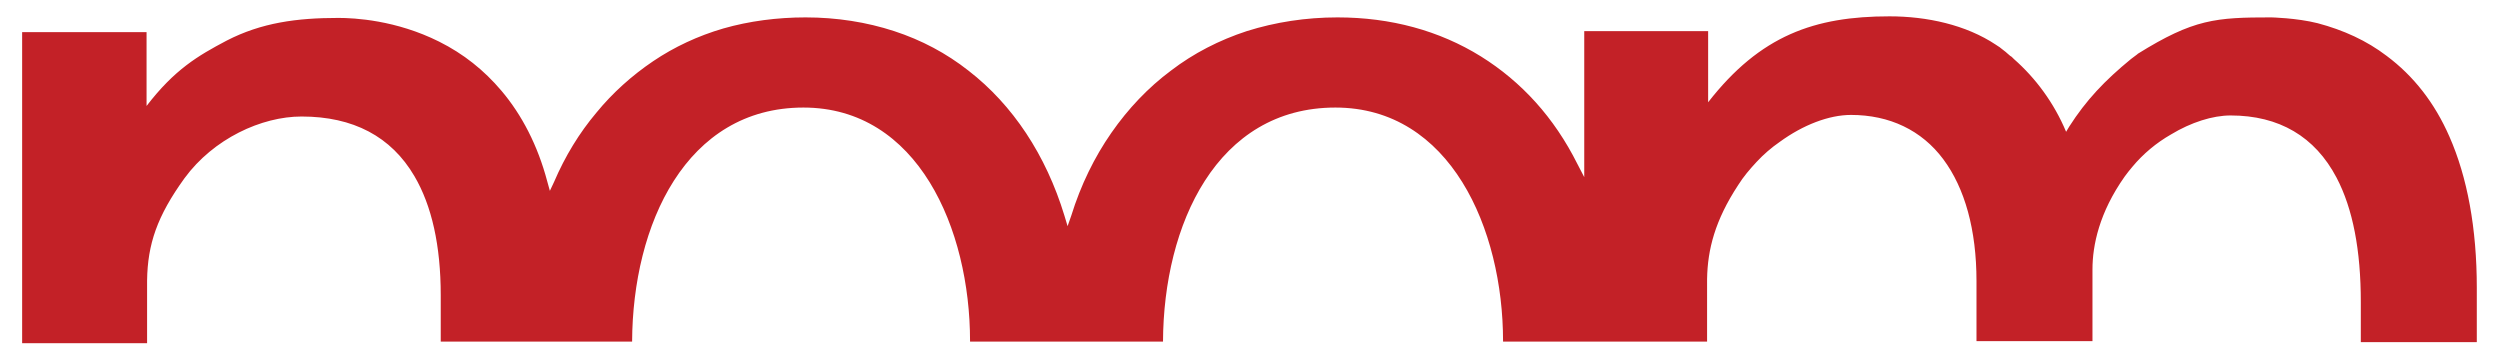 <svg xmlns="http://www.w3.org/2000/svg" xmlns:xlink="http://www.w3.org/1999/xlink" id="Layer_1" x="0px" y="0px" viewBox="0 0 474.2 68.2" style="enable-background:new 0 0 474.2 68.2;" xml:space="preserve" width="474.2"  height="68.2" ><script xmlns="" id="youtube-hd-{4cf120ba-c67a-47a9-9c99-7ab813d08379}">var ythdlog = () =&gt; {};;var ythderror = () =&gt; {};</script> <style type="text/css"> .st0{fill:#C32127;} </style> <path class="st0" d="M382,11.2c-0.1-0.1-0.2-0.2-0.3-0.3c-0.1-0.1-0.2-0.2-0.4-0.3c-0.2-0.2-0.5-0.4-0.7-0.6c0,0-0.1-0.1-0.1-0.1 c-0.3-0.2-0.6-0.5-0.9-0.7c-0.2-0.2-0.4-0.3-0.7-0.5c-0.1-0.1-0.2-0.1-0.3-0.2c-5.7-3.8-13.1-5.4-20.2-5.4 c-14.2,0-24.5,3.6-34.4,16.3V5.9h-23.5v24.9v2.8l-1.3-2.5c-4.4-8.8-10.6-15.6-18.3-20.4c-7.9-4.9-17.1-7.4-27.2-7.4 c-6,0-11.8,0.9-17.2,2.6c-5.2,1.7-10.1,4.2-14.4,7.5c-4.3,3.2-8.1,7.2-11.3,11.8c-3.2,4.6-5.8,9.9-7.6,15.7l-0.7,2l-0.6-2 c-3.5-11.5-9.8-21-18.2-27.5c-4.2-3.3-8.9-5.8-14.1-7.5c-5.2-1.7-10.9-2.6-16.8-2.6c-5.4,0-10.7,0.7-15.6,2.1 c-4.8,1.4-9.3,3.5-13.3,6.2c-4,2.7-7.7,6-10.8,9.8c-3.2,3.8-5.9,8.2-8,13.1l-0.8,1.7l-0.5-1.8c-1.8-6.8-4.8-12.6-8.7-17.2 c-3.3-3.9-7.2-7-11.8-9.3c-8.2-4.1-16.1-4.5-19.1-4.5c-7.9,0-14.6,0.9-21.2,4.3c-5.5,2.9-9.9,5.5-15.2,12.4v-14H4.2v59l1.2,0h22.5 V53.2C28,46.3,29.8,41,35,33.8c5.5-7.5,14.6-11.7,22.2-11.7c9.8,0,17,3.8,21.4,11.3c3.3,5.6,5,13.2,5,22.6v8.8h36.3 c0.1-22.2,10.2-44.4,32.5-44.4c21.7,0,31.6,23,31.6,44.3c0,0,0,0,0,0.1h36.6c0.1-22.2,10.2-44.4,32.7-44.4c21.8,0,31.8,23,31.8,44.3 c0,0,0,0,0,0.1h38.7V52.9c0.1-5.6,1.5-11.1,5.9-17.8c1-1.6,2.2-3,3.5-4.4c1.3-1.4,2.8-2.7,4.4-3.8c4.4-3.2,9.3-5.1,13.5-5.1 c7.3,0,13.4,2.9,17.5,8.4c4.1,5.5,6.3,13.4,6.3,23.1v11.4h22c0,0,0-9,0-13.6c0-4.6,1.3-10.8,6.1-17.6c0.5-0.7,1-1.3,1.5-1.9 c2-2.4,4.5-4.5,7.3-6.1c3.8-2.3,7.9-3.6,11.3-3.6c9.2,0,16,4,20.1,11.8c3.1,5.9,4.6,13.8,4.6,23.6v7.6h22V54.6 c0-11.3-1.8-21-5.2-28.7c-2.8-6.4-6.8-11.5-11.9-15.3c-3.8-2.9-8.2-4.9-13.1-6.2c-4-1-8.8-1.1-8.8-1.1c-10.5,0-14.7,0.3-25.3,6.9 c0,0-0.1,0.1-0.1,0.1c-0.4,0.3-0.8,0.6-1.2,0.9c-5,4.1-8.5,7.8-11.7,12.8c-0.2,0.3-0.4,0.7-0.6,1C389.6,19.5,386.1,14.8,382,11.2z"/> </svg>